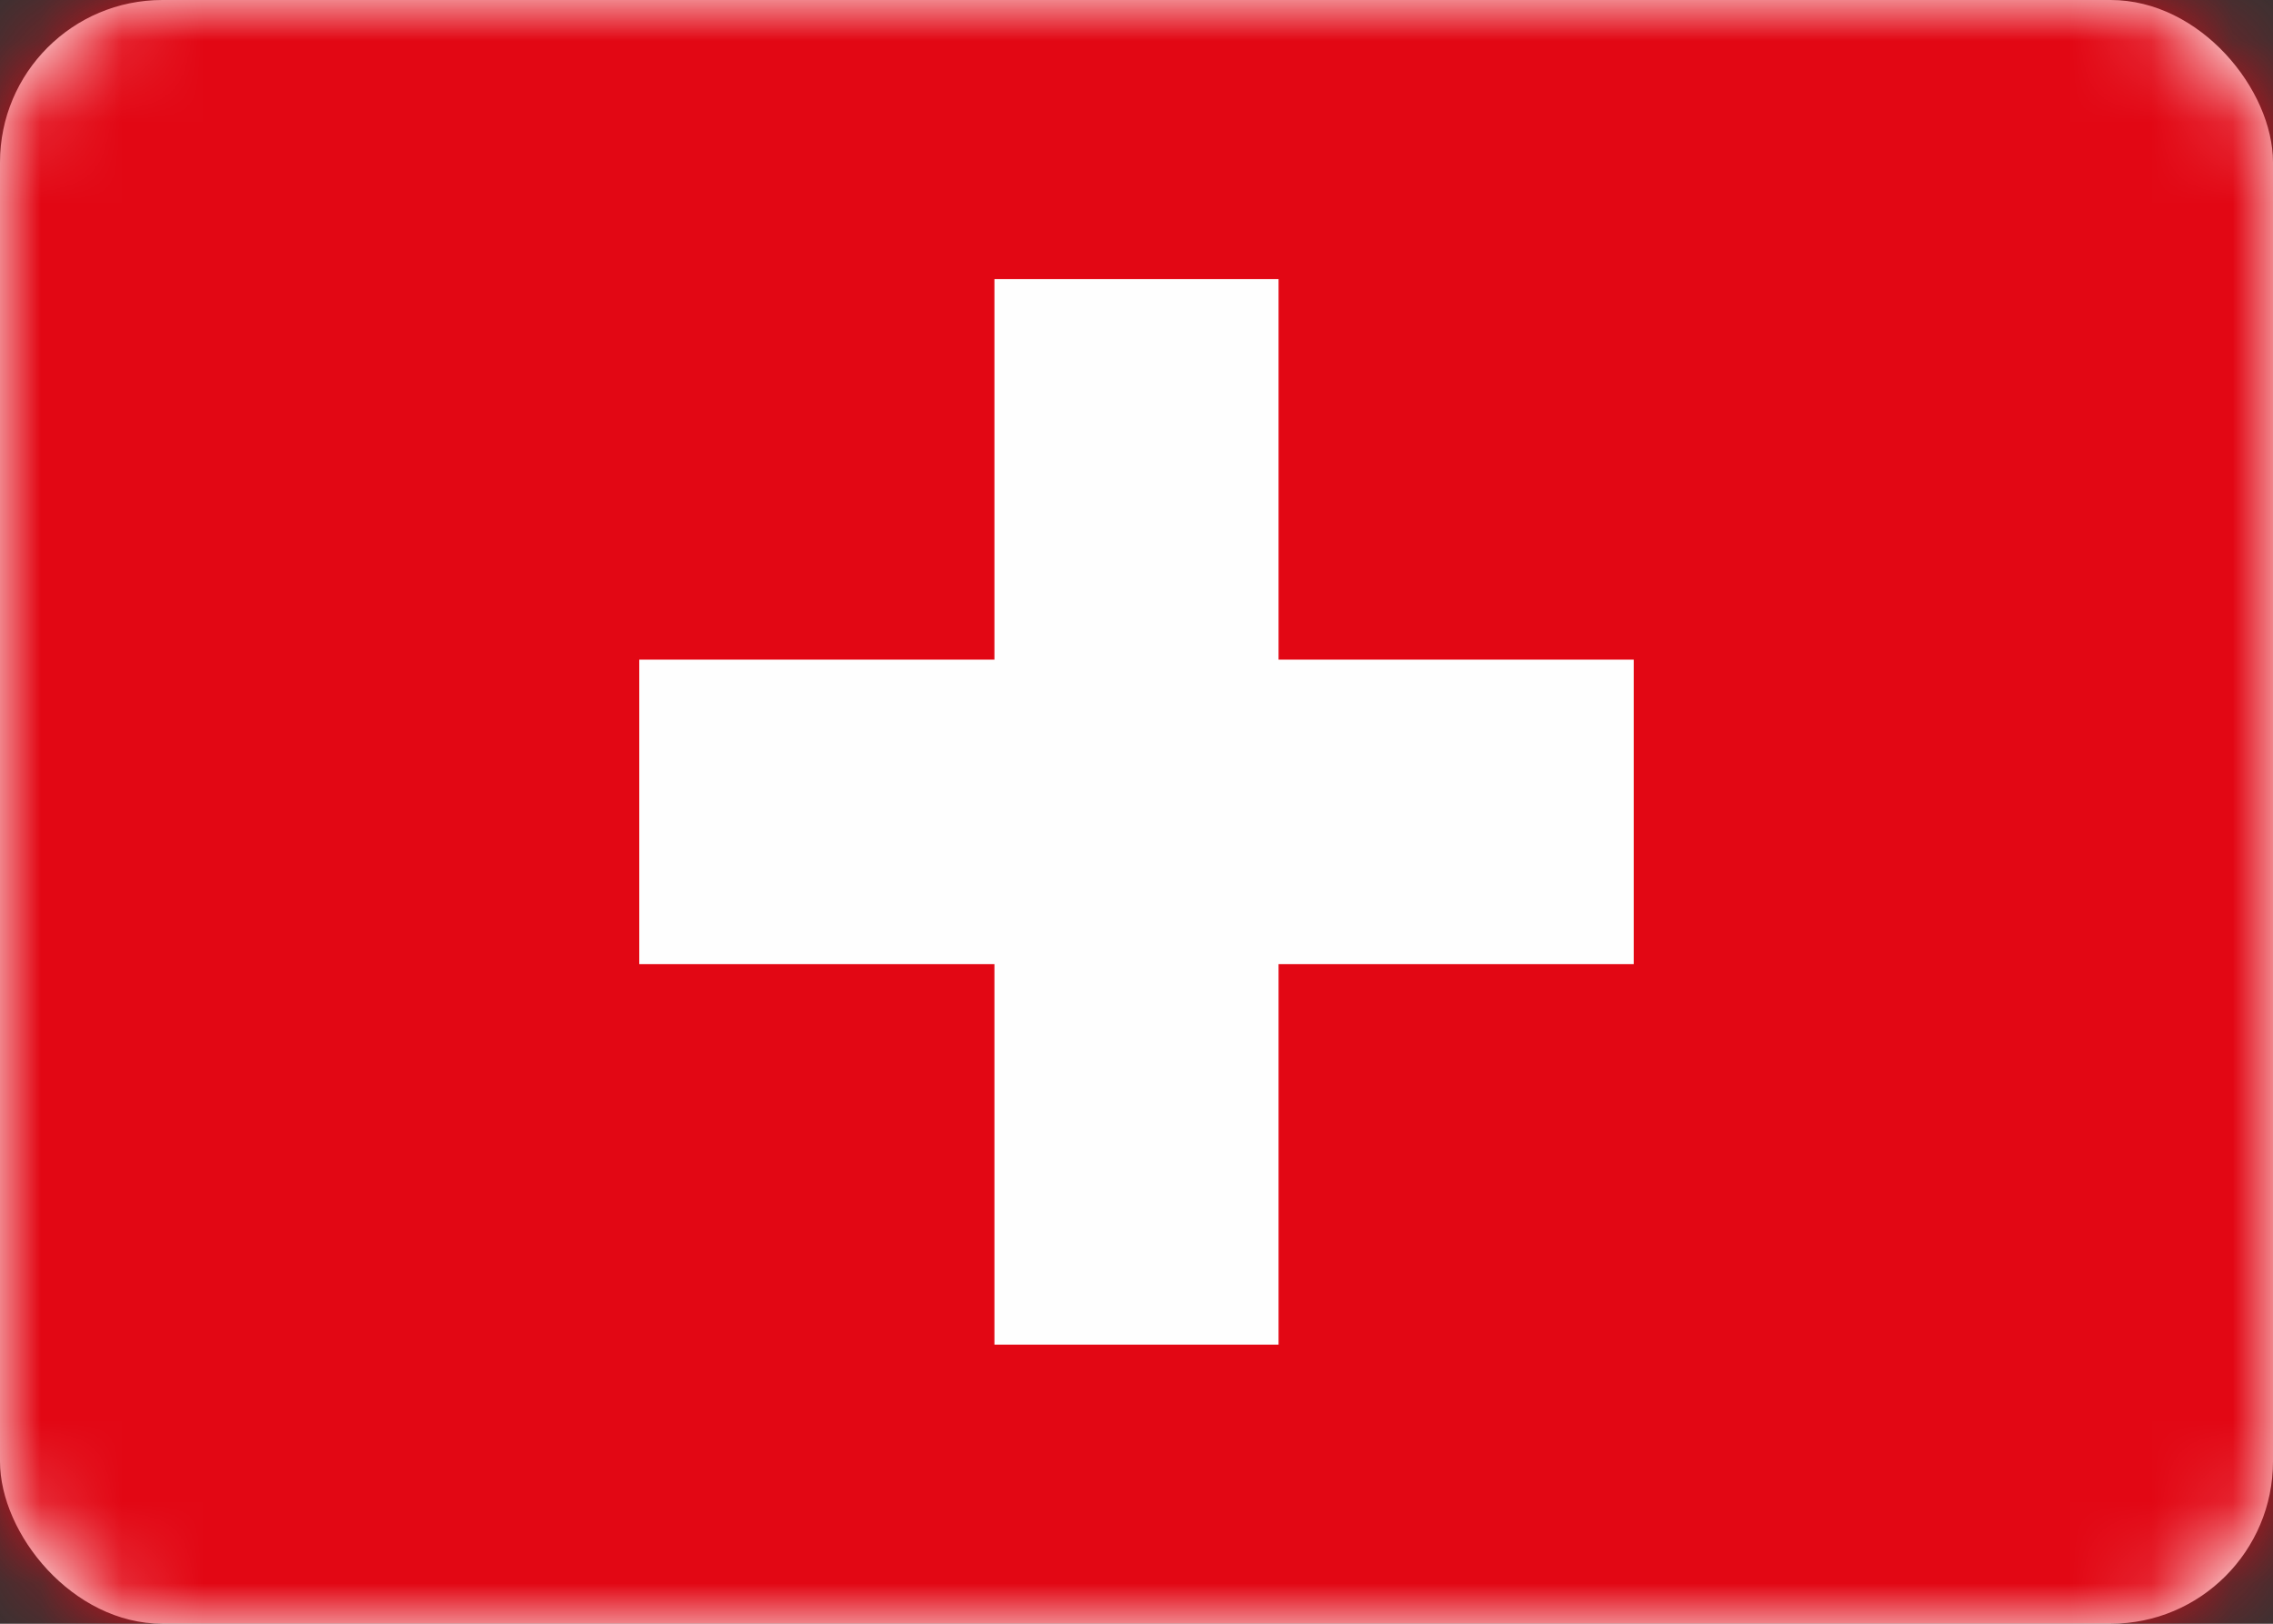 <svg width="28" height="20" viewBox="0 0 28 20" fill="none" xmlns="http://www.w3.org/2000/svg">
<rect x="0" y="0" width="28" height="20" fill="#333333" stroke="none"/>
<rect width="28" height="20" rx="2" fill="white"/>
<mask id="mask0" mask-type="alpha" maskUnits="userSpaceOnUse" x="0" y="0" width="28" height="20">
<rect width="28" height="20" rx="2" fill="white"/>
</mask>
<g mask="url(#mask0)">
<path fill-rule="evenodd" clip-rule="evenodd" d="M0 20H28V0H0V20Z" fill="#E20714"/>
<path fill-rule="evenodd" clip-rule="evenodd" d="M12.25 16.562H15.75V3.438H12.25V16.562Z" fill="#FEFEFE"/>
<path fill-rule="evenodd" clip-rule="evenodd" d="M7.875 11.875H20.125V8.125H7.875V11.875Z" fill="#FEFEFE"/>
</g>
</svg>
